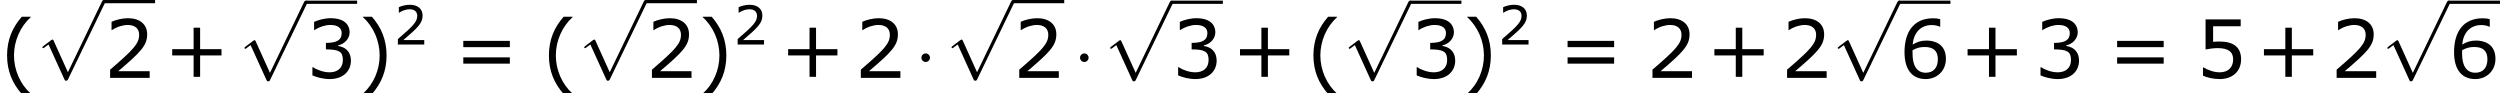 <?xml version='1.0' encoding='UTF-8'?>
<!-- This file was generated by dvisvgm 1.15.1 -->
<svg height='15.635pt' version='1.1' viewBox='-0.239 -0.23 418.482 15.635' width='418.482pt' xmlns='http://www.w3.org/2000/svg' xmlns:xlink='http://www.w3.org/1999/xlink'>
<defs>
<path d='M2.295 -2.989C2.295 -3.335 2.008 -3.622 1.662 -3.622S1.028 -3.335 1.028 -2.989S1.315 -2.355 1.662 -2.355S2.295 -2.642 2.295 -2.989Z' id='g0-1'/>
<path d='M4.651 10.222L2.546 5.571C2.463 5.38 2.403 5.38 2.367 5.38C2.355 5.38 2.295 5.38 2.164 5.475L1.028 6.336C0.873 6.456 0.873 6.492 0.873 6.528C0.873 6.587 0.909 6.659 0.992 6.659C1.064 6.659 1.267 6.492 1.399 6.396C1.47 6.336 1.65 6.205 1.781 6.109L4.136 11.286C4.22 11.477 4.28 11.477 4.388 11.477C4.567 11.477 4.603 11.405 4.686 11.238L10.114 0C10.198 -0.167 10.198 -0.215 10.198 -0.239C10.198 -0.359 10.102 -0.478 9.959 -0.478C9.863 -0.478 9.779 -0.418 9.684 -0.227L4.651 10.222Z' id='g0-112'/>
<use id='g4-40' transform='scale(1.5)' xlink:href='#g2-40'/>
<use id='g4-41' transform='scale(1.5)' xlink:href='#g2-41'/>
<use id='g4-43' transform='scale(1.5)' xlink:href='#g2-43'/>
<use id='g4-50' transform='scale(1.5)' xlink:href='#g2-50'/>
<use id='g4-51' transform='scale(1.5)' xlink:href='#g2-51'/>
<use id='g4-53' transform='scale(1.5)' xlink:href='#g2-53'/>
<use id='g4-54' transform='scale(1.5)' xlink:href='#g2-54'/>
<use id='g4-61' transform='scale(1.5)' xlink:href='#g2-61'/>
<path d='M3.033 1.596V1.556C2.001 0.627 1.382 -0.77 1.382 -2.215C1.382 -3.653 2.001 -5.058 3.033 -5.995V-6.035H2.152C1.231 -4.987 0.699 -3.772 0.699 -2.215S1.231 0.548 2.152 1.596H3.033Z' id='g2-40'/>
<path d='M2.906 -2.215C2.906 -3.772 2.374 -4.987 1.461 -6.035H0.572V-5.995C1.612 -5.058 2.223 -3.653 2.223 -2.215C2.223 -0.77 1.612 0.627 0.572 1.556V1.596H1.461C2.374 0.548 2.906 -0.659 2.906 -2.215Z' id='g2-41'/>
<path d='M5.685 -2.215V-2.835H3.573V-4.955H2.93V-2.835H0.818V-2.215H2.93V-0.103H3.573V-2.215H5.685Z' id='g2-43'/>
<path d='M4.534 0V-0.659H1.429C3.66 -2.557 4.288 -3.2 4.288 -4.304C4.288 -5.28 3.573 -5.892 2.39 -5.892C1.818 -5.892 1.135 -5.717 0.77 -5.534V-4.717H0.81C1.326 -5.058 1.906 -5.225 2.374 -5.225C3.081 -5.225 3.494 -4.867 3.494 -4.264C3.494 -3.398 2.986 -2.835 0.627 -0.81V0H4.534Z' id='g2-50'/>
<path d='M4.455 -1.707C4.455 -2.501 4.002 -3.025 3.192 -3.152V-3.208C3.803 -3.335 4.327 -3.859 4.327 -4.502C4.327 -5.042 4.026 -5.892 2.438 -5.892C1.866 -5.892 1.183 -5.709 0.818 -5.526V-4.717H0.85C1.342 -5.042 1.929 -5.225 2.422 -5.225C3.144 -5.225 3.541 -4.931 3.541 -4.423C3.541 -3.74 3.073 -3.454 1.985 -3.454V-2.811C3.271 -2.811 3.66 -2.596 3.66 -1.771C3.66 -1 3.16 -0.548 2.342 -0.548C1.787 -0.548 1.143 -0.762 0.707 -1.056H0.651V-0.246C1.048 -0.064 1.715 0.119 2.358 0.119C3.645 0.119 4.455 -0.635 4.455 -1.707Z' id='g2-51'/>
<path d='M4.486 -1.834C4.486 -3.001 3.764 -3.589 2.366 -3.589C2.192 -3.589 1.945 -3.581 1.723 -3.557V-5.098H4.447V-5.773H0.977V-2.803C1.278 -2.859 1.723 -2.938 2.176 -2.938C3.2 -2.938 3.7 -2.581 3.7 -1.834C3.7 -1.024 3.208 -0.548 2.358 -0.548C1.81 -0.548 1.207 -0.77 0.778 -1.032H0.723V-0.214C1.128 -0.032 1.747 0.119 2.374 0.119C3.653 0.119 4.486 -0.659 4.486 -1.834Z' id='g2-53'/>
<path d='M4.621 -1.874C4.621 -3.383 3.462 -3.684 2.708 -3.684C2.152 -3.684 1.771 -3.549 1.334 -3.287C1.445 -4.47 2.128 -5.217 3.24 -5.217C3.549 -5.217 3.875 -5.129 4.018 -5.05H4.058V-5.788C3.843 -5.86 3.66 -5.884 3.359 -5.884C1.461 -5.884 0.532 -4.574 0.532 -2.533C0.532 -0.746 1.35 0.119 2.62 0.119C3.74 0.119 4.621 -0.699 4.621 -1.874ZM3.827 -1.842C3.827 -0.985 3.375 -0.508 2.628 -0.508C1.787 -0.508 1.326 -1.167 1.326 -2.366V-2.731C1.723 -2.954 2.08 -3.049 2.525 -3.049C3.398 -3.049 3.827 -2.652 3.827 -1.842Z' id='g2-54'/>
<path d='M5.55 -3.033V-3.653H0.953V-3.033H5.55ZM5.55 -1.405V-2.025H0.953V-1.405H5.55Z' id='g2-61'/>
</defs>
<g id='page1' transform='matrix(1.13 0 0 1.13 -63.986 -61.562)'>
<use x='56.413' xlink:href='#g4-40' y='65.811'/>
<use x='61.821' xlink:href='#g0-112' y='54.755'/>
<rect height='0.478' width='7.603' x='71.783' y='54.276'/>
<use x='71.783' xlink:href='#g4-50' y='65.811'/>
<use x='80.698' xlink:href='#g4-43' y='65.811'/>
<use x='91.753' xlink:href='#g0-112' y='54.847'/>
<rect height='0.478' width='7.603' x='101.716' y='54.369'/>
<use x='101.716' xlink:href='#g4-51' y='65.811'/>
<use x='109.319' xlink:href='#g4-41' y='65.811'/>
<use x='114.726' xlink:href='#g2-50' y='60.875'/>
<use x='123.614' xlink:href='#g4-61' y='65.811'/>
<use x='136.678' xlink:href='#g4-40' y='65.811'/>
<use x='142.085' xlink:href='#g0-112' y='54.755'/>
<rect height='0.478' width='7.603' x='152.048' y='54.276'/>
<use x='152.048' xlink:href='#g4-50' y='65.811'/>
<use x='159.651' xlink:href='#g4-41' y='65.811'/>
<use x='165.059' xlink:href='#g2-50' y='60.875'/>
<use x='171.938' xlink:href='#g4-43' y='65.811'/>
<use x='182.992' xlink:href='#g4-50' y='65.811'/>
<use x='191.879' xlink:href='#g0-1' y='65.811'/>
<use x='196.499' xlink:href='#g0-112' y='54.755'/>
<rect height='0.478' width='7.603' x='206.461' y='54.276'/>
<use x='206.461' xlink:href='#g4-50' y='65.811'/>
<use x='215.377' xlink:href='#g0-1' y='65.811'/>
<use x='219.997' xlink:href='#g0-112' y='54.847'/>
<rect height='0.478' width='7.603' x='229.959' y='54.369'/>
<use x='229.959' xlink:href='#g4-51' y='65.811'/>
<use x='238.874' xlink:href='#g4-43' y='65.811'/>
<use x='249.929' xlink:href='#g4-40' y='65.811'/>
<use x='255.336' xlink:href='#g0-112' y='54.847'/>
<rect height='0.478' width='7.603' x='265.299' y='54.369'/>
<use x='265.299' xlink:href='#g4-51' y='65.811'/>
<use x='272.902' xlink:href='#g4-41' y='65.811'/>
<use x='278.31' xlink:href='#g2-50' y='60.875'/>
<use x='287.198' xlink:href='#g4-61' y='65.811'/>
<use x='300.261' xlink:href='#g4-50' y='65.811'/>
<use x='309.148' xlink:href='#g4-43' y='65.811'/>
<use x='320.202' xlink:href='#g4-50' y='65.811'/>
<use x='327.778' xlink:href='#g0-112' y='54.847'/>
<rect height='0.478' width='7.603' x='337.74' y='54.369'/>
<use x='337.74' xlink:href='#g4-54' y='65.811'/>
<use x='346.655' xlink:href='#g4-43' y='65.811'/>
<use x='357.71' xlink:href='#g4-51' y='65.811'/>
<use x='368.606' xlink:href='#g4-61' y='65.811'/>
<use x='381.669' xlink:href='#g4-53' y='65.811'/>
<use x='390.556' xlink:href='#g4-43' y='65.811'/>
<use x='401.61' xlink:href='#g4-50' y='65.811'/>
<use x='409.186' xlink:href='#g0-112' y='54.847'/>
<rect height='0.478' width='7.603' x='419.148' y='54.369'/>
<use x='419.148' xlink:href='#g4-54' y='65.811'/>
</g>
</svg>
